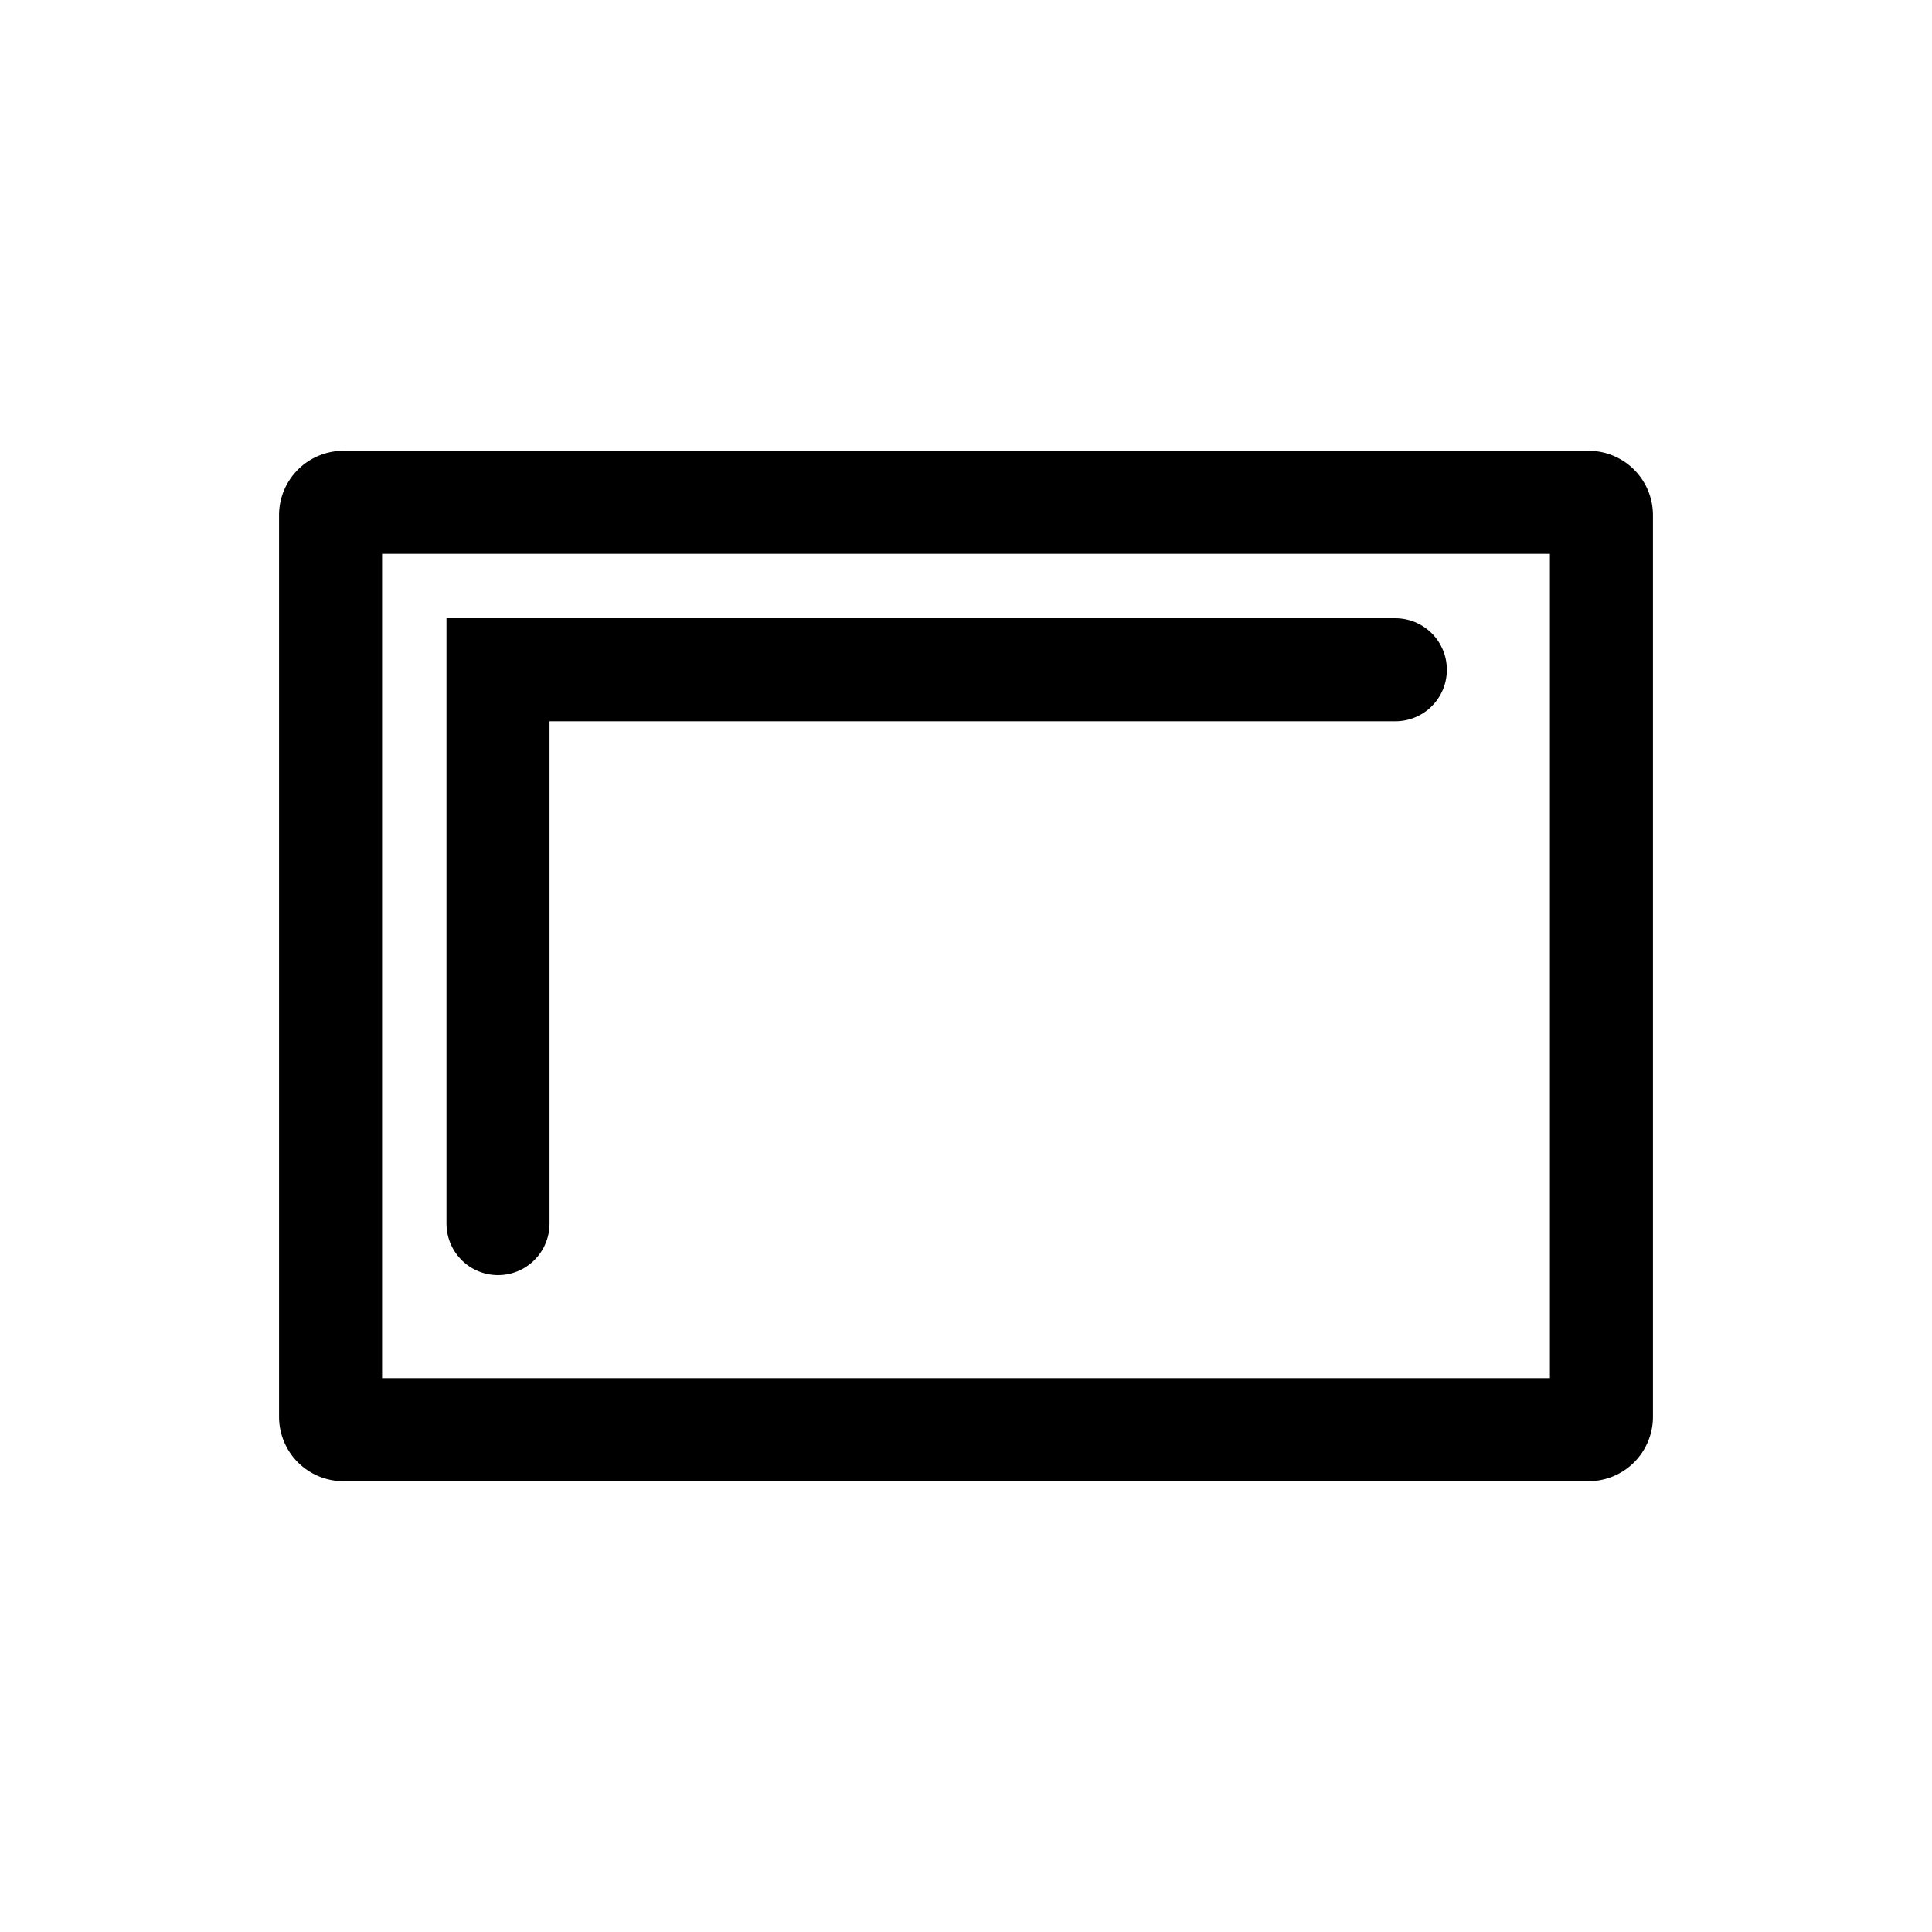 <svg viewBox="0 0 30 30" xmlns="http://www.w3.org/2000/svg"><path d="m24.067 8.6v12.8h-18.134v-12.8zm.6-1.6h-19.334a1 1 0 0 0 -1 1v14a1 1 0 0 0 1 1h19.334a1 1 0 0 0 1-1v-14a1 1 0 0 0 -1-1z"/><path d="m21.667 10.4h-13.934v8.6" fill="none" stroke="#000" stroke-linecap="round" stroke-miterlimit="10" stroke-width="1.6"/></svg>